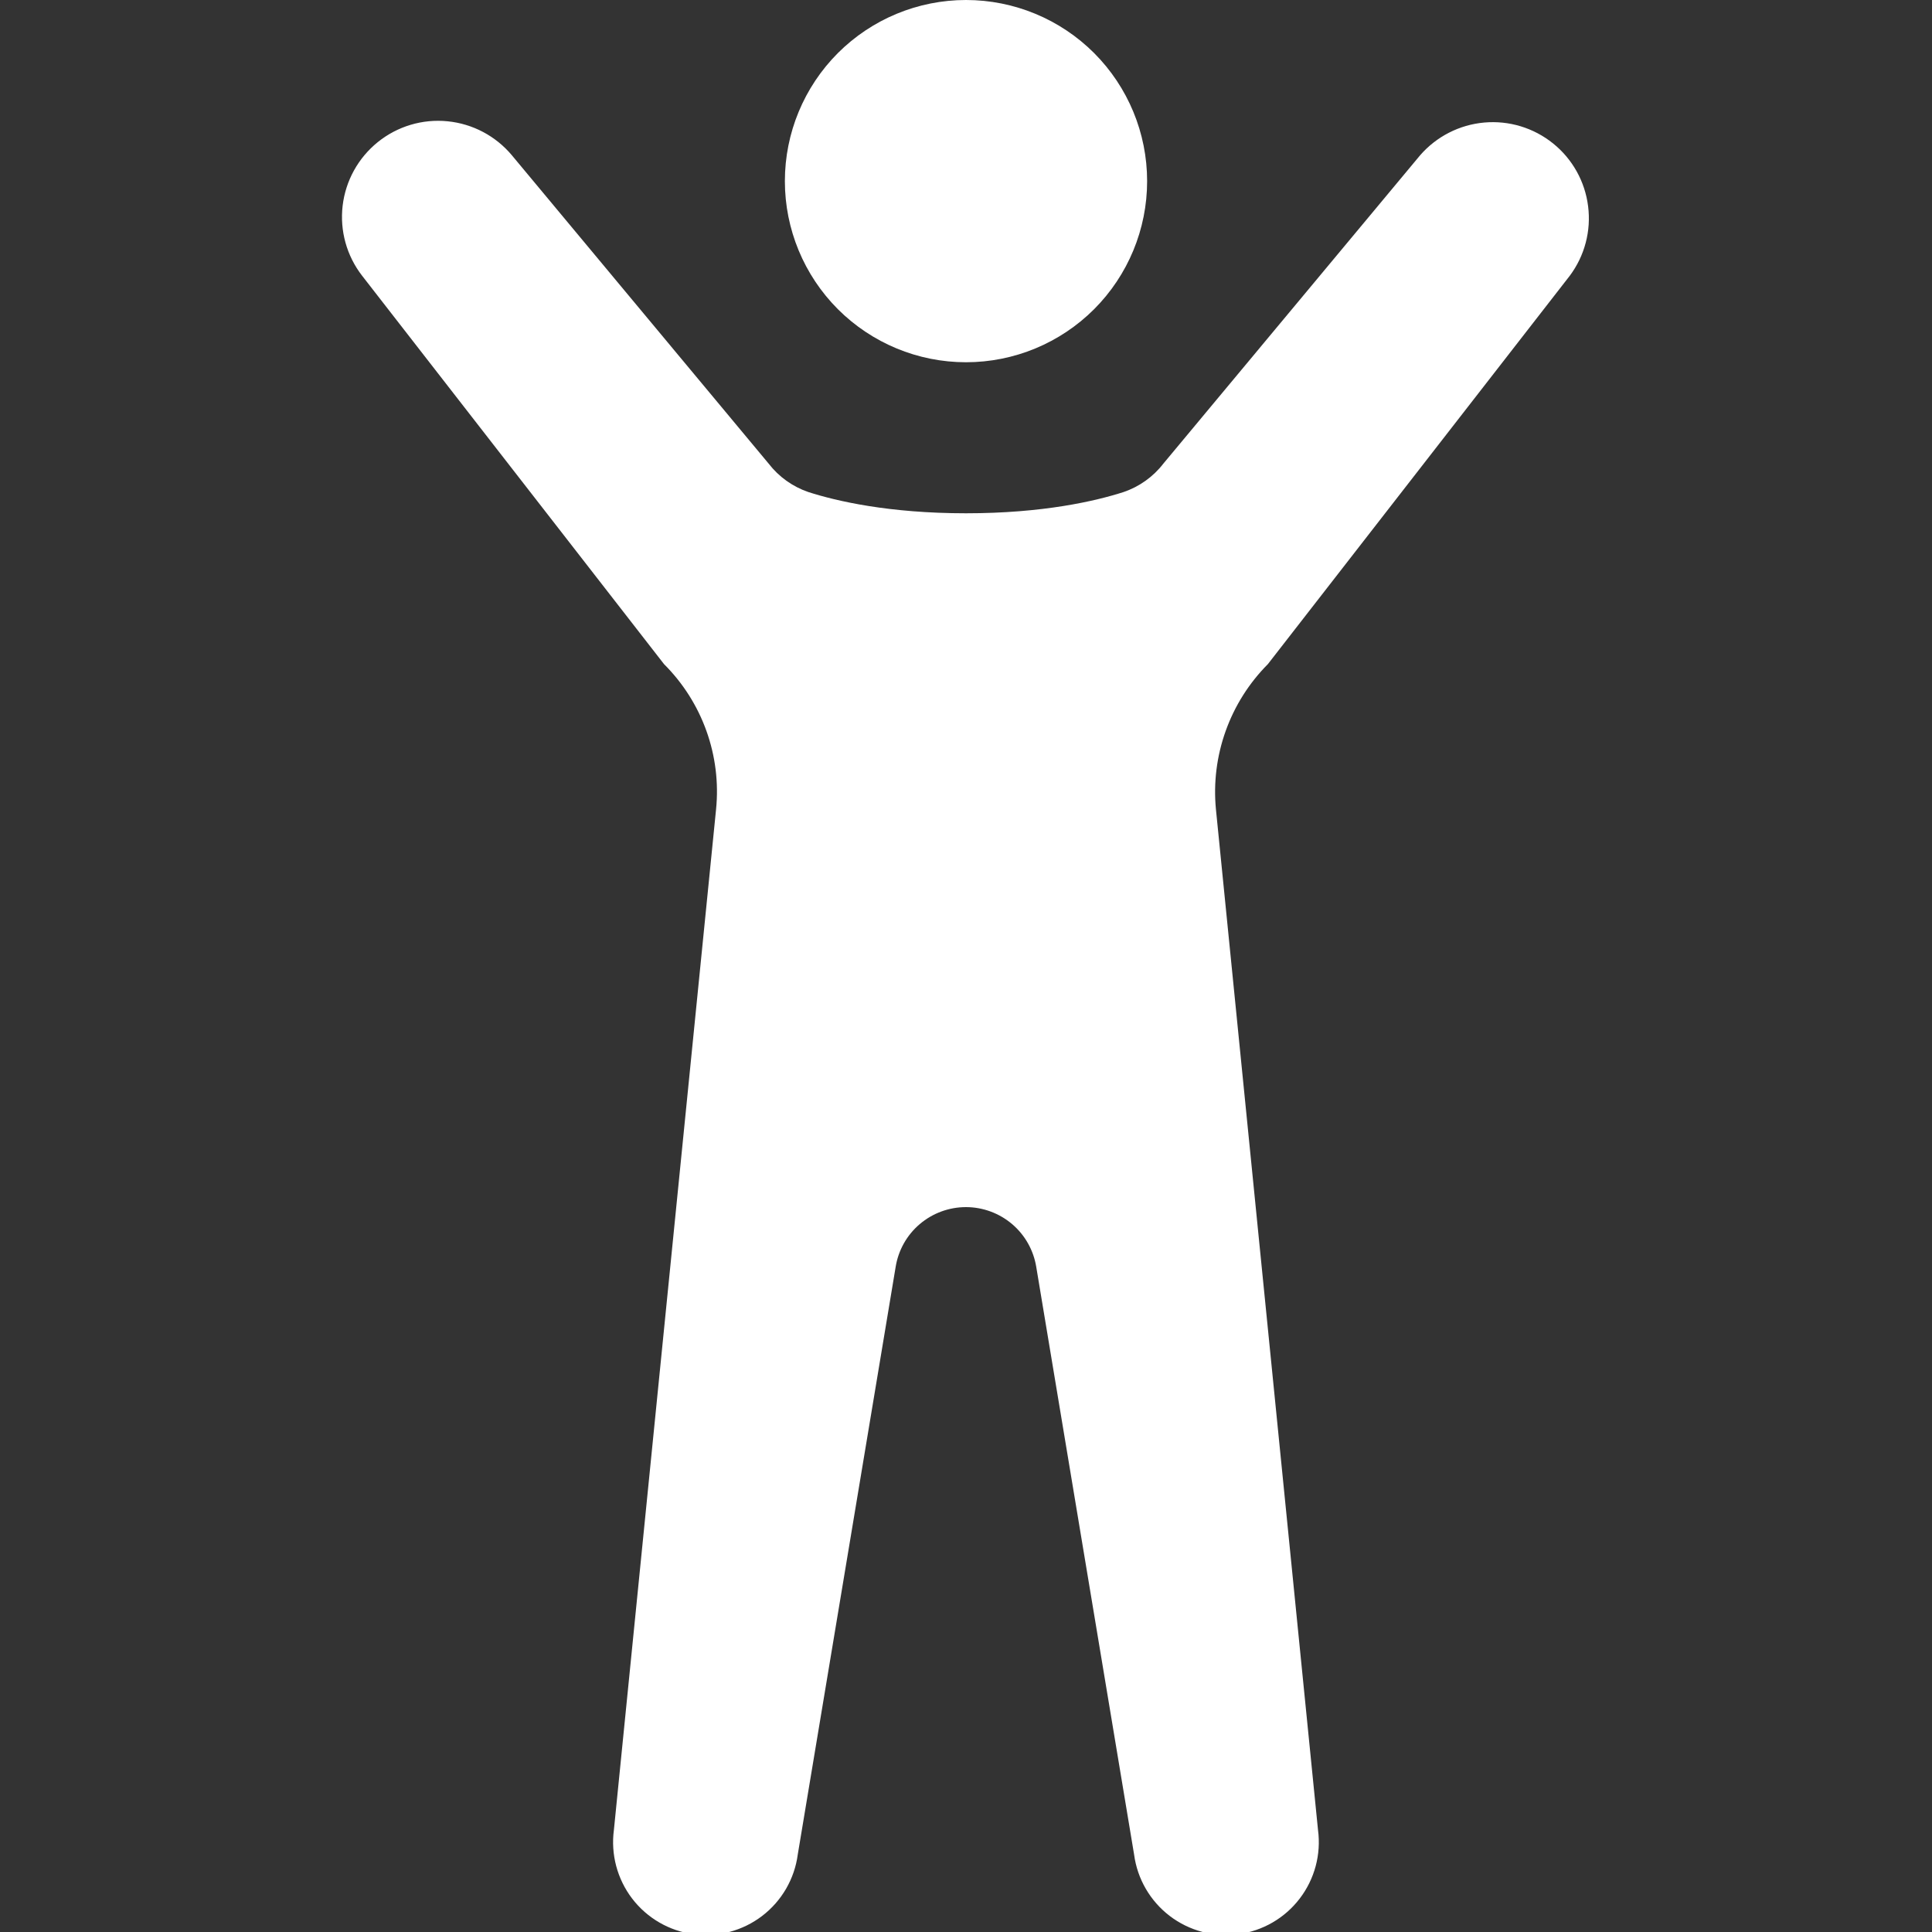 <svg width="40" height="40" viewBox="0 0 40 40" fill="none" xmlns="http://www.w3.org/2000/svg">
<rect x="0" y="0" width="40" height="40" fill="#333333" stroke="none"/>
<g clip-path="url(#clip0_397_2)">
<path d="M20 7.5C20.995 7.5 21.948 7.105 22.652 6.402C23.355 5.698 23.75 4.745 23.75 3.75C23.75 2.755 23.355 1.802 22.652 1.098C21.948 0.395 20.995 0 20 0C19.005 0 18.052 0.395 17.348 1.098C16.645 1.802 16.25 2.755 16.25 3.75C16.25 4.745 16.645 5.698 17.348 6.402C18.052 7.105 19.005 7.5 20 7.5Z" fill="white"/>
<path d="M14.825 16.76L12.71 37.888C12.643 38.392 12.779 38.903 13.088 39.308C13.398 39.713 13.855 39.978 14.36 40.045C14.865 40.112 15.376 39.976 15.78 39.667C16.185 39.357 16.45 38.9 16.517 38.395L18.543 26.233C18.598 25.886 18.775 25.571 19.042 25.344C19.309 25.117 19.648 24.992 19.999 24.992C20.349 24.992 20.688 25.117 20.955 25.344C21.222 25.571 21.399 25.886 21.455 26.233L23.48 38.395C23.547 38.9 23.812 39.357 24.217 39.667C24.622 39.976 25.133 40.112 25.637 40.045C26.142 39.978 26.6 39.713 26.909 39.308C27.219 38.903 27.355 38.392 27.288 37.888L25.175 16.76C25.121 16.21 25.19 15.655 25.376 15.135C25.562 14.614 25.86 14.142 26.25 13.75L32.5 5.71C32.809 5.297 32.945 4.781 32.88 4.27C32.816 3.758 32.556 3.292 32.154 2.969C31.753 2.646 31.242 2.491 30.729 2.537C30.215 2.583 29.74 2.826 29.402 3.215L24.085 9.6C23.874 9.873 23.587 10.077 23.26 10.188C22.685 10.373 21.598 10.627 20 10.627C18.4 10.627 17.315 10.373 16.738 10.188C16.412 10.077 16.125 9.872 15.915 9.6L10.598 3.215C10.263 2.815 9.785 2.562 9.266 2.511C8.747 2.459 8.229 2.614 7.823 2.941C7.417 3.268 7.155 3.741 7.094 4.259C7.033 4.777 7.178 5.298 7.498 5.71L13.748 13.75C14.54 14.54 14.938 15.645 14.825 16.76Z" fill="white"/>
</g>
<defs>
<clipPath id="clip0_397_2">
<rect width="40" height="40" fill="white"/>
</clipPath>
</defs>
</svg>
